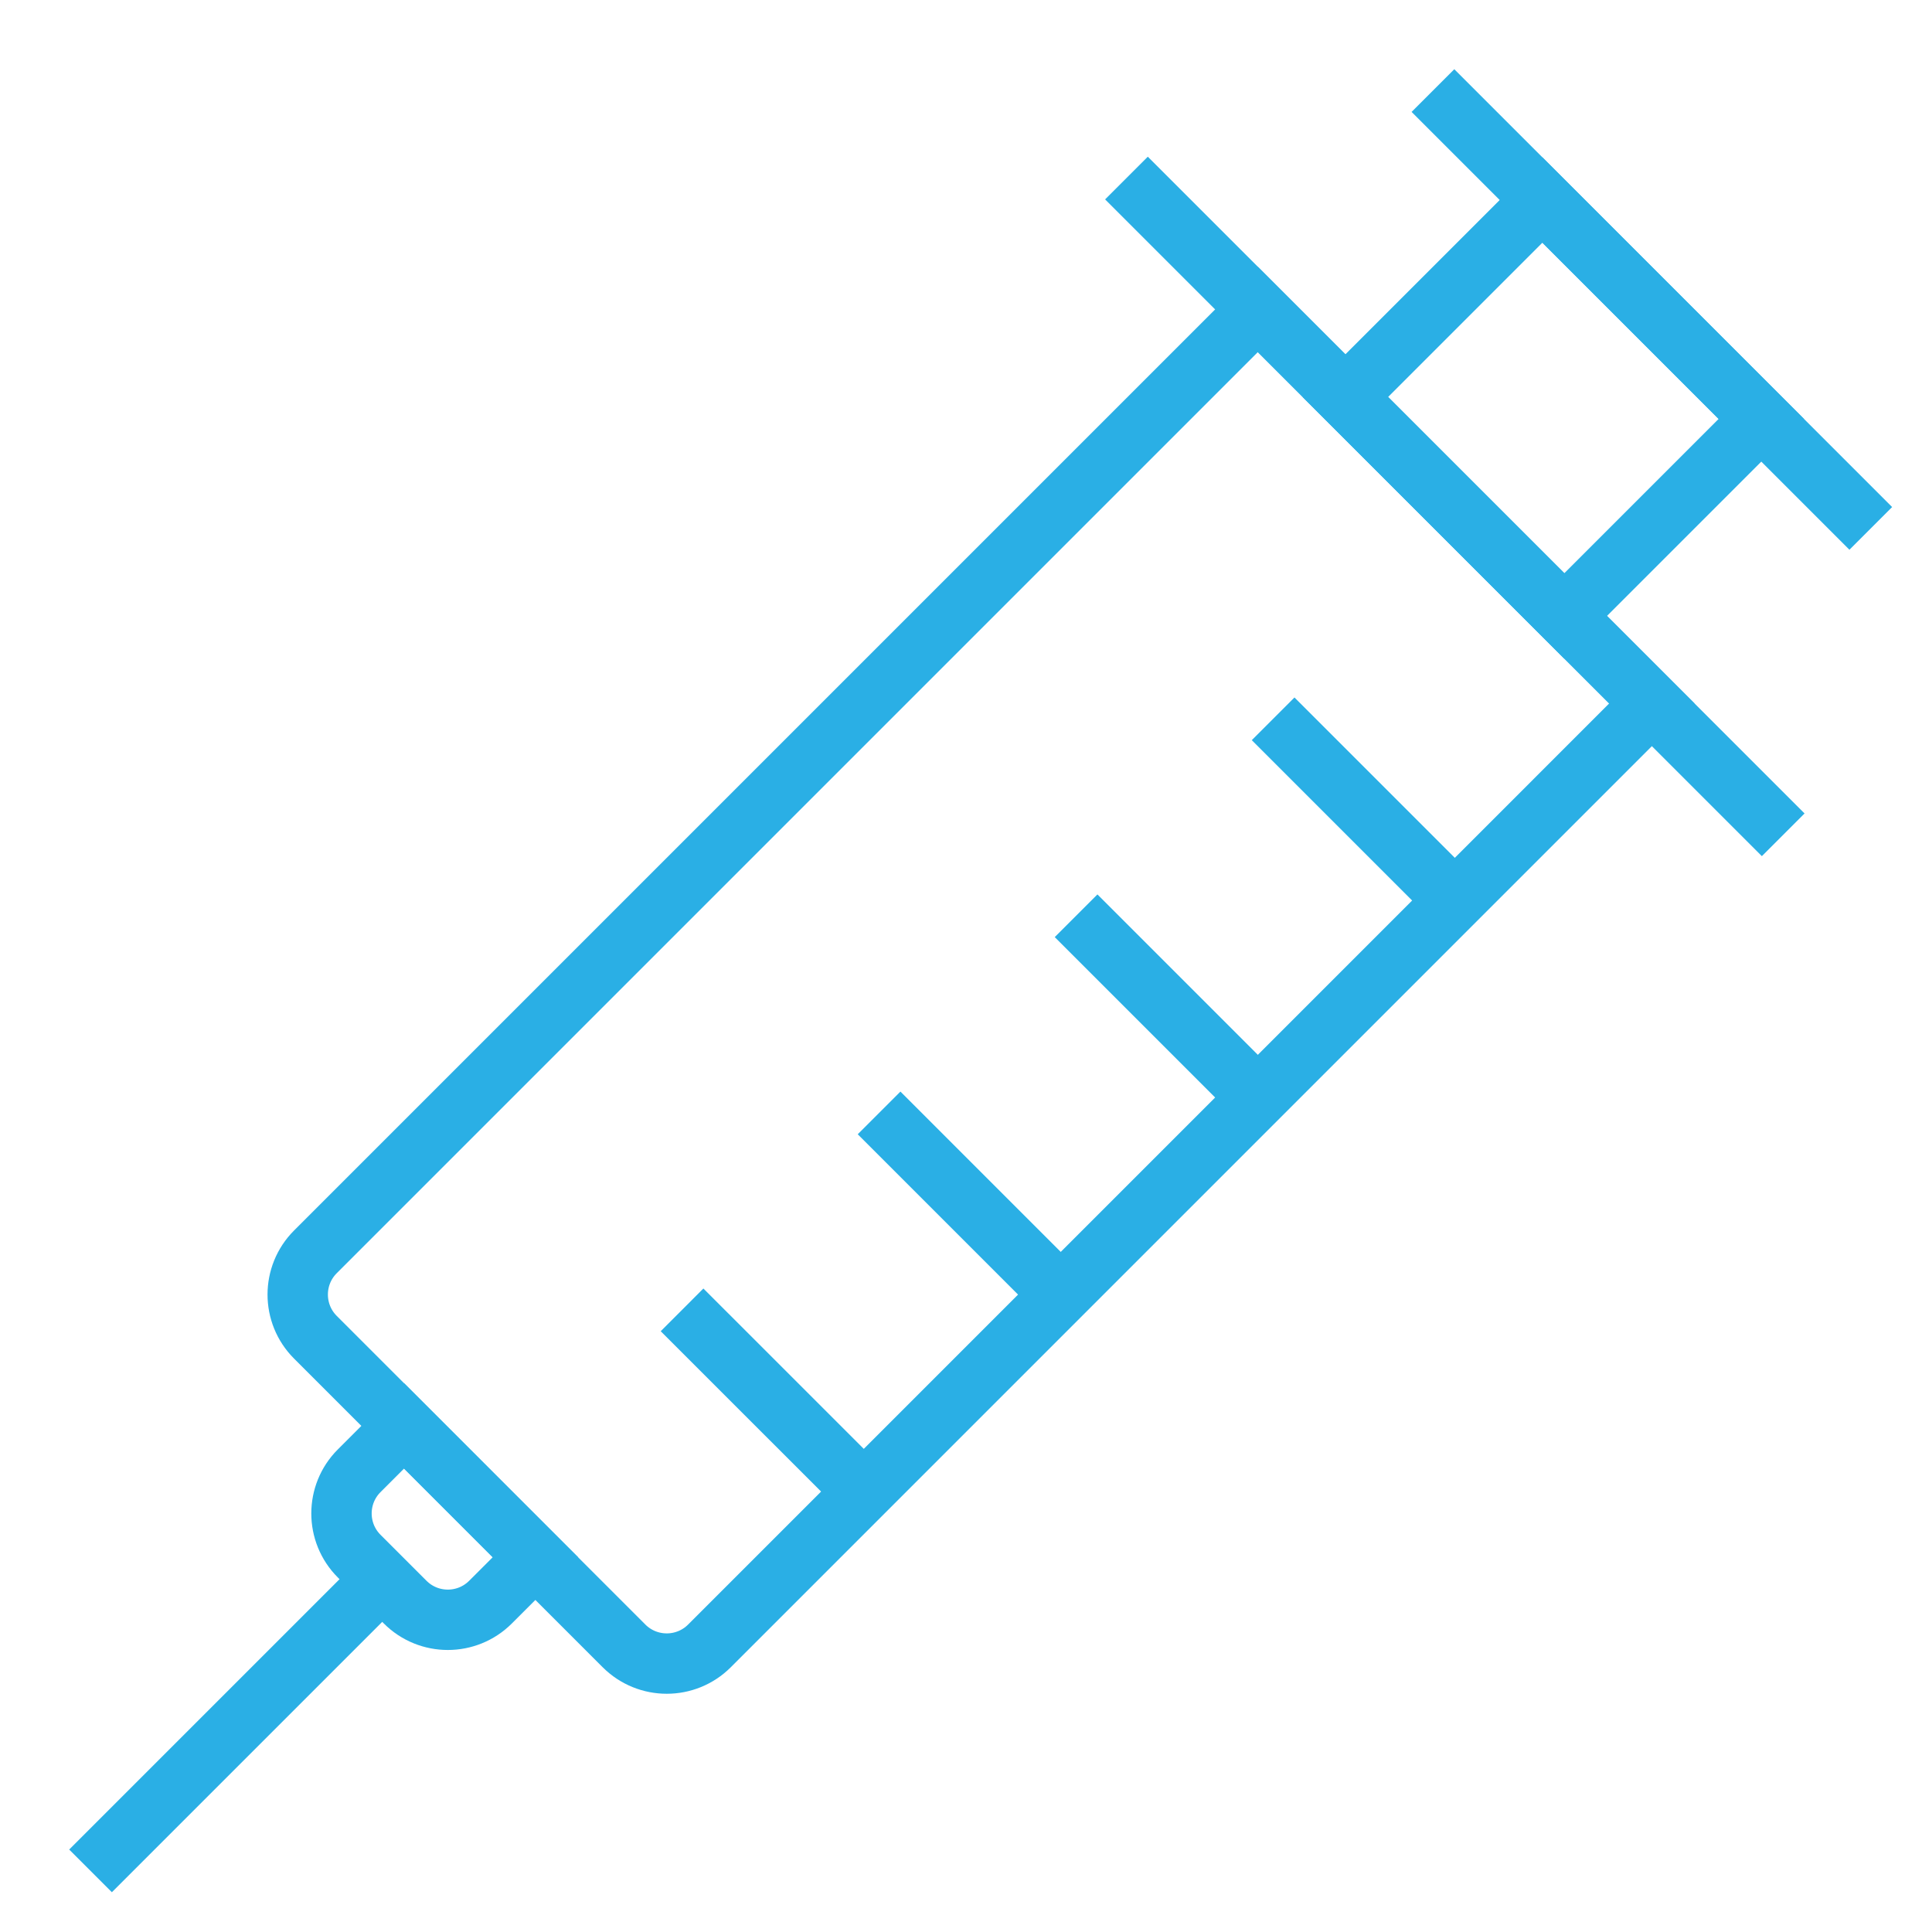 <svg width="64" height="64" viewBox="0 0 64 64" fill="none" xmlns="http://www.w3.org/2000/svg">
<path d="M54.72 23.303L41.667 10.25L10.448 41.469C9.667 42.25 9.667 43.517 10.448 44.298L20.672 54.523C21.454 55.303 22.72 55.303 23.501 54.523L54.72 23.303Z" stroke="#2AAFE5" stroke-width="2" stroke-miterlimit="10"></path>
<path d="M17.736 51.586L13.385 47.234L11.898 48.721C11.117 49.502 11.117 50.768 11.898 51.549L13.421 53.072C14.202 53.853 15.468 53.853 16.249 53.072L17.736 51.586Z" stroke="#2AAFE5" stroke-width="2" stroke-miterlimit="10"></path>
<path d="M59.071 27.654L37.315 5.898" stroke="#2AAFE5" stroke-width="2" stroke-miterlimit="10"></path>
<path d="M48.317 29.955L42.174 23.812" stroke="#2AAFE5" stroke-width="2" stroke-miterlimit="10"></path>
<path d="M41.789 36.478L35.647 30.336" stroke="#2AAFE5" stroke-width="2" stroke-miterlimit="10"></path>
<path d="M35.263 43.01L29.121 36.867" stroke="#2AAFE5" stroke-width="2" stroke-miterlimit="10"></path>
<path d="M28.737 49.533L22.594 43.391" stroke="#2AAFE5" stroke-width="2" stroke-miterlimit="10"></path>
<path d="M58.346 13.877L51.094 6.625L44.567 13.152L51.819 20.404L58.346 13.877Z" stroke="#2AAFE5" stroke-width="2" stroke-miterlimit="10"></path>
<path d="M61.972 17.504L47.468 3" stroke="#2AAFE5" stroke-width="2" stroke-miterlimit="10"></path>
<path d="M12.826 52.148L2.999 61.975" stroke="#2AAFE5" stroke-width="2" stroke-miterlimit="10"></path>
</svg>
